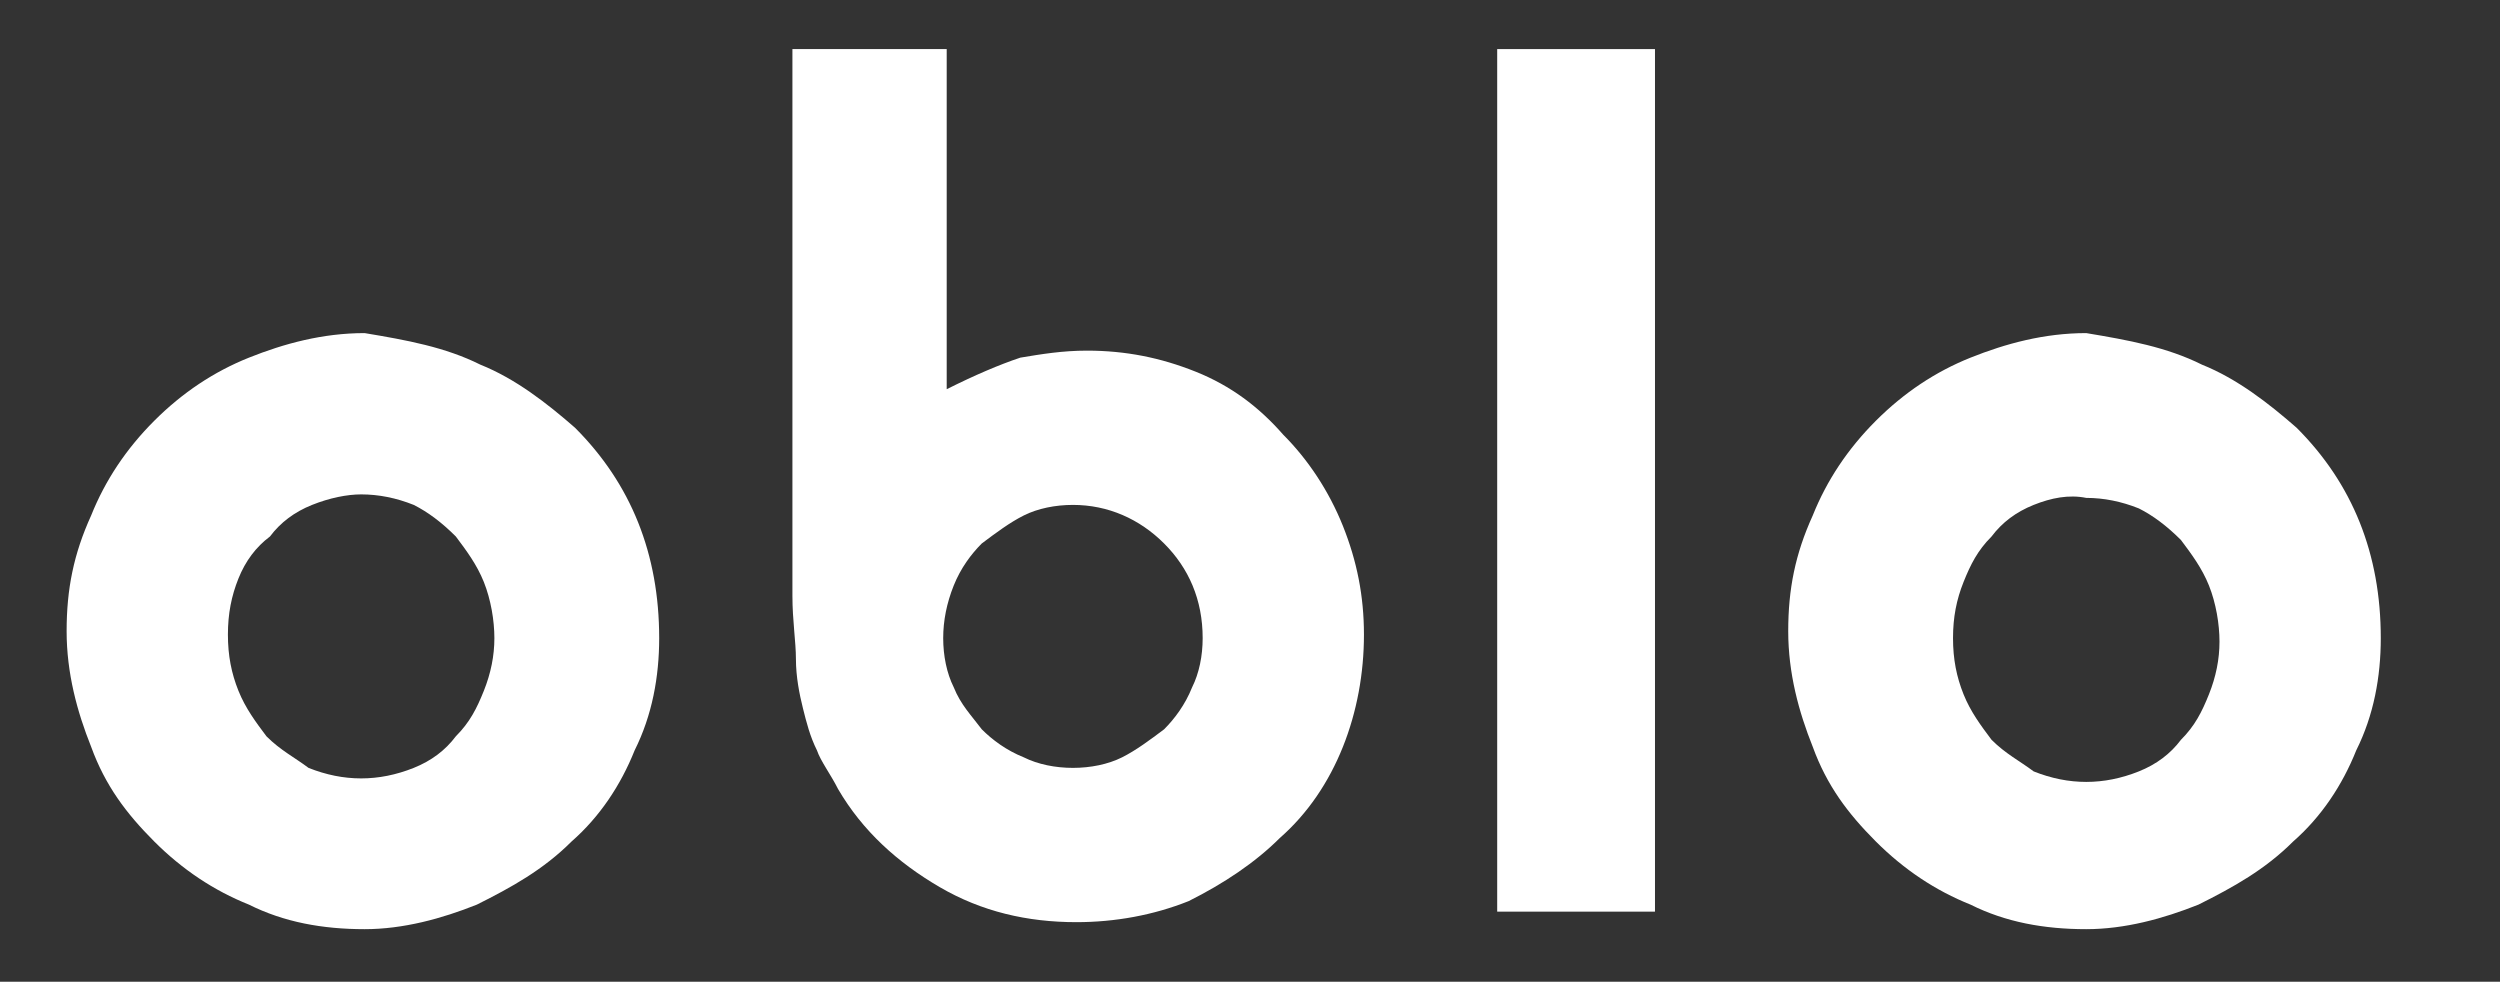 <?xml version="1.0" encoding="utf-8"?>
<!-- Generator: Adobe Illustrator 17.0.0, SVG Export Plug-In . SVG Version: 6.00 Build 0)  -->
<!DOCTYPE svg PUBLIC "-//W3C//DTD SVG 1.1//EN" "http://www.w3.org/Graphics/SVG/1.1/DTD/svg11.dtd">
<svg version="1.1" id="Layer_1" xmlns="http://www.w3.org/2000/svg" xmlns:xlink="http://www.w3.org/1999/xlink" x="0px" y="0px"
	 width="71.3px" height="28px" viewBox="0 0 71.3 28" style="enable-background:new 0 0 71.3 28;" xml:space="preserve">
<rect x="0" y="0" width="71.3" height="28" fill="#333333" stroke="none"/>
<style type="text/css">
	.st0{fill:#FFFFFF;}
</style>
<g>
	<path class="st0" d="M13.7,10.4c1,0.4,1.9,1.1,2.7,1.8c0.8,0.8,1.4,1.7,1.8,2.7c0.4,1,0.6,2.1,0.6,3.3c0,1.1-0.2,2.2-0.7,3.2
		c-0.4,1-1,1.9-1.8,2.6c-0.8,0.8-1.7,1.3-2.7,1.8c-1,0.4-2.1,0.7-3.2,0.7c-1.2,0-2.3-0.2-3.3-0.7c-1-0.4-1.9-1-2.7-1.8
		c-0.8-0.8-1.4-1.6-1.8-2.7c-0.4-1-0.7-2.1-0.7-3.3c0-1.2,0.2-2.2,0.7-3.3c0.4-1,1-1.9,1.8-2.7c0.8-0.8,1.7-1.4,2.7-1.8
		c1-0.4,2.1-0.7,3.3-0.7C11.6,9.7,12.7,9.9,13.7,10.4z M8.9,14.4c-0.5,0.2-0.9,0.5-1.2,0.9C7.3,15.6,7,16,6.8,16.5
		c-0.2,0.5-0.3,1-0.3,1.6c0,0.6,0.1,1.1,0.3,1.6c0.2,0.5,0.5,0.9,0.8,1.3c0.4,0.4,0.8,0.6,1.2,0.9c0.5,0.2,1,0.3,1.5,0.3
		c0.5,0,1-0.1,1.5-0.3c0.5-0.2,0.9-0.5,1.2-0.9c0.4-0.4,0.6-0.8,0.8-1.3c0.2-0.5,0.3-1,0.3-1.5c0-0.5-0.1-1.1-0.3-1.6
		c-0.2-0.5-0.5-0.9-0.8-1.3c-0.4-0.4-0.8-0.7-1.2-0.9c-0.5-0.2-1-0.3-1.5-0.3C9.9,14.1,9.4,14.2,8.9,14.4z"/>
	<path class="st0" d="M27,1.4v9.7c0.8-0.4,1.5-0.7,2.1-0.9c0.6-0.1,1.2-0.2,1.9-0.2c1.1,0,2.1,0.2,3.1,0.6c1,0.4,1.8,1,2.5,1.8
		c0.7,0.7,1.3,1.6,1.7,2.6c0.4,1,0.6,2,0.6,3.1c0,1.1-0.2,2.2-0.6,3.2c-0.4,1-1,1.9-1.8,2.6c-0.7,0.7-1.6,1.3-2.6,1.8
		c-1,0.4-2.1,0.6-3.2,0.6c-1.4,0-2.7-0.3-3.9-1c-1.2-0.7-2.2-1.6-2.9-2.8c-0.2-0.4-0.5-0.8-0.6-1.1c-0.2-0.4-0.3-0.8-0.4-1.2
		c-0.1-0.4-0.2-0.9-0.2-1.4c0-0.5-0.1-1.1-0.1-1.8V1.4H27z M29.2,14.7c-0.4,0.2-0.8,0.5-1.2,0.8c-0.3,0.3-0.6,0.7-0.8,1.2
		c-0.2,0.5-0.3,1-0.3,1.5c0,0.5,0.1,1,0.3,1.4c0.2,0.5,0.5,0.8,0.8,1.2c0.3,0.3,0.7,0.6,1.2,0.8c0.4,0.2,0.9,0.3,1.4,0.3
		c0.5,0,1-0.1,1.4-0.3c0.4-0.2,0.8-0.5,1.2-0.8c0.3-0.3,0.6-0.7,0.8-1.2c0.2-0.4,0.3-0.9,0.3-1.4c0-1.1-0.4-2-1.1-2.7
		c-0.7-0.7-1.6-1.1-2.6-1.1C30.1,14.4,29.6,14.5,29.2,14.7z"/>
	<path class="st0" d="M42.7,26V1.4h4.5V26H42.7z"/>
	<path class="st0" d="M62.8,10.4c1,0.4,1.9,1.1,2.7,1.8c0.8,0.8,1.4,1.7,1.8,2.7c0.4,1,0.6,2.1,0.6,3.3c0,1.1-0.2,2.2-0.7,3.2
		c-0.4,1-1,1.9-1.8,2.6c-0.8,0.8-1.7,1.3-2.7,1.8c-1,0.4-2.1,0.7-3.2,0.7c-1.2,0-2.3-0.2-3.3-0.7c-1-0.4-1.9-1-2.7-1.8
		c-0.8-0.8-1.4-1.6-1.8-2.7c-0.4-1-0.7-2.1-0.7-3.3c0-1.2,0.2-2.2,0.7-3.3c0.4-1,1-1.9,1.8-2.7c0.8-0.8,1.7-1.4,2.7-1.8
		c1-0.4,2.1-0.7,3.3-0.7C60.7,9.7,61.8,9.9,62.8,10.4z M58,14.4c-0.5,0.2-0.9,0.5-1.2,0.9c-0.4,0.4-0.6,0.8-0.8,1.3
		c-0.2,0.5-0.3,1-0.3,1.6c0,0.6,0.1,1.1,0.3,1.6c0.2,0.5,0.5,0.9,0.8,1.3c0.4,0.4,0.8,0.6,1.2,0.9c0.5,0.2,1,0.3,1.5,0.3
		c0.5,0,1-0.1,1.5-0.3c0.5-0.2,0.9-0.5,1.2-0.9c0.4-0.4,0.6-0.8,0.8-1.3c0.2-0.5,0.3-1,0.3-1.5c0-0.5-0.1-1.1-0.3-1.6
		c-0.2-0.5-0.5-0.9-0.8-1.3c-0.4-0.4-0.8-0.7-1.2-0.9c-0.5-0.2-1-0.3-1.5-0.3C59,14.1,58.5,14.2,58,14.4z"/>
</g>
</svg>
